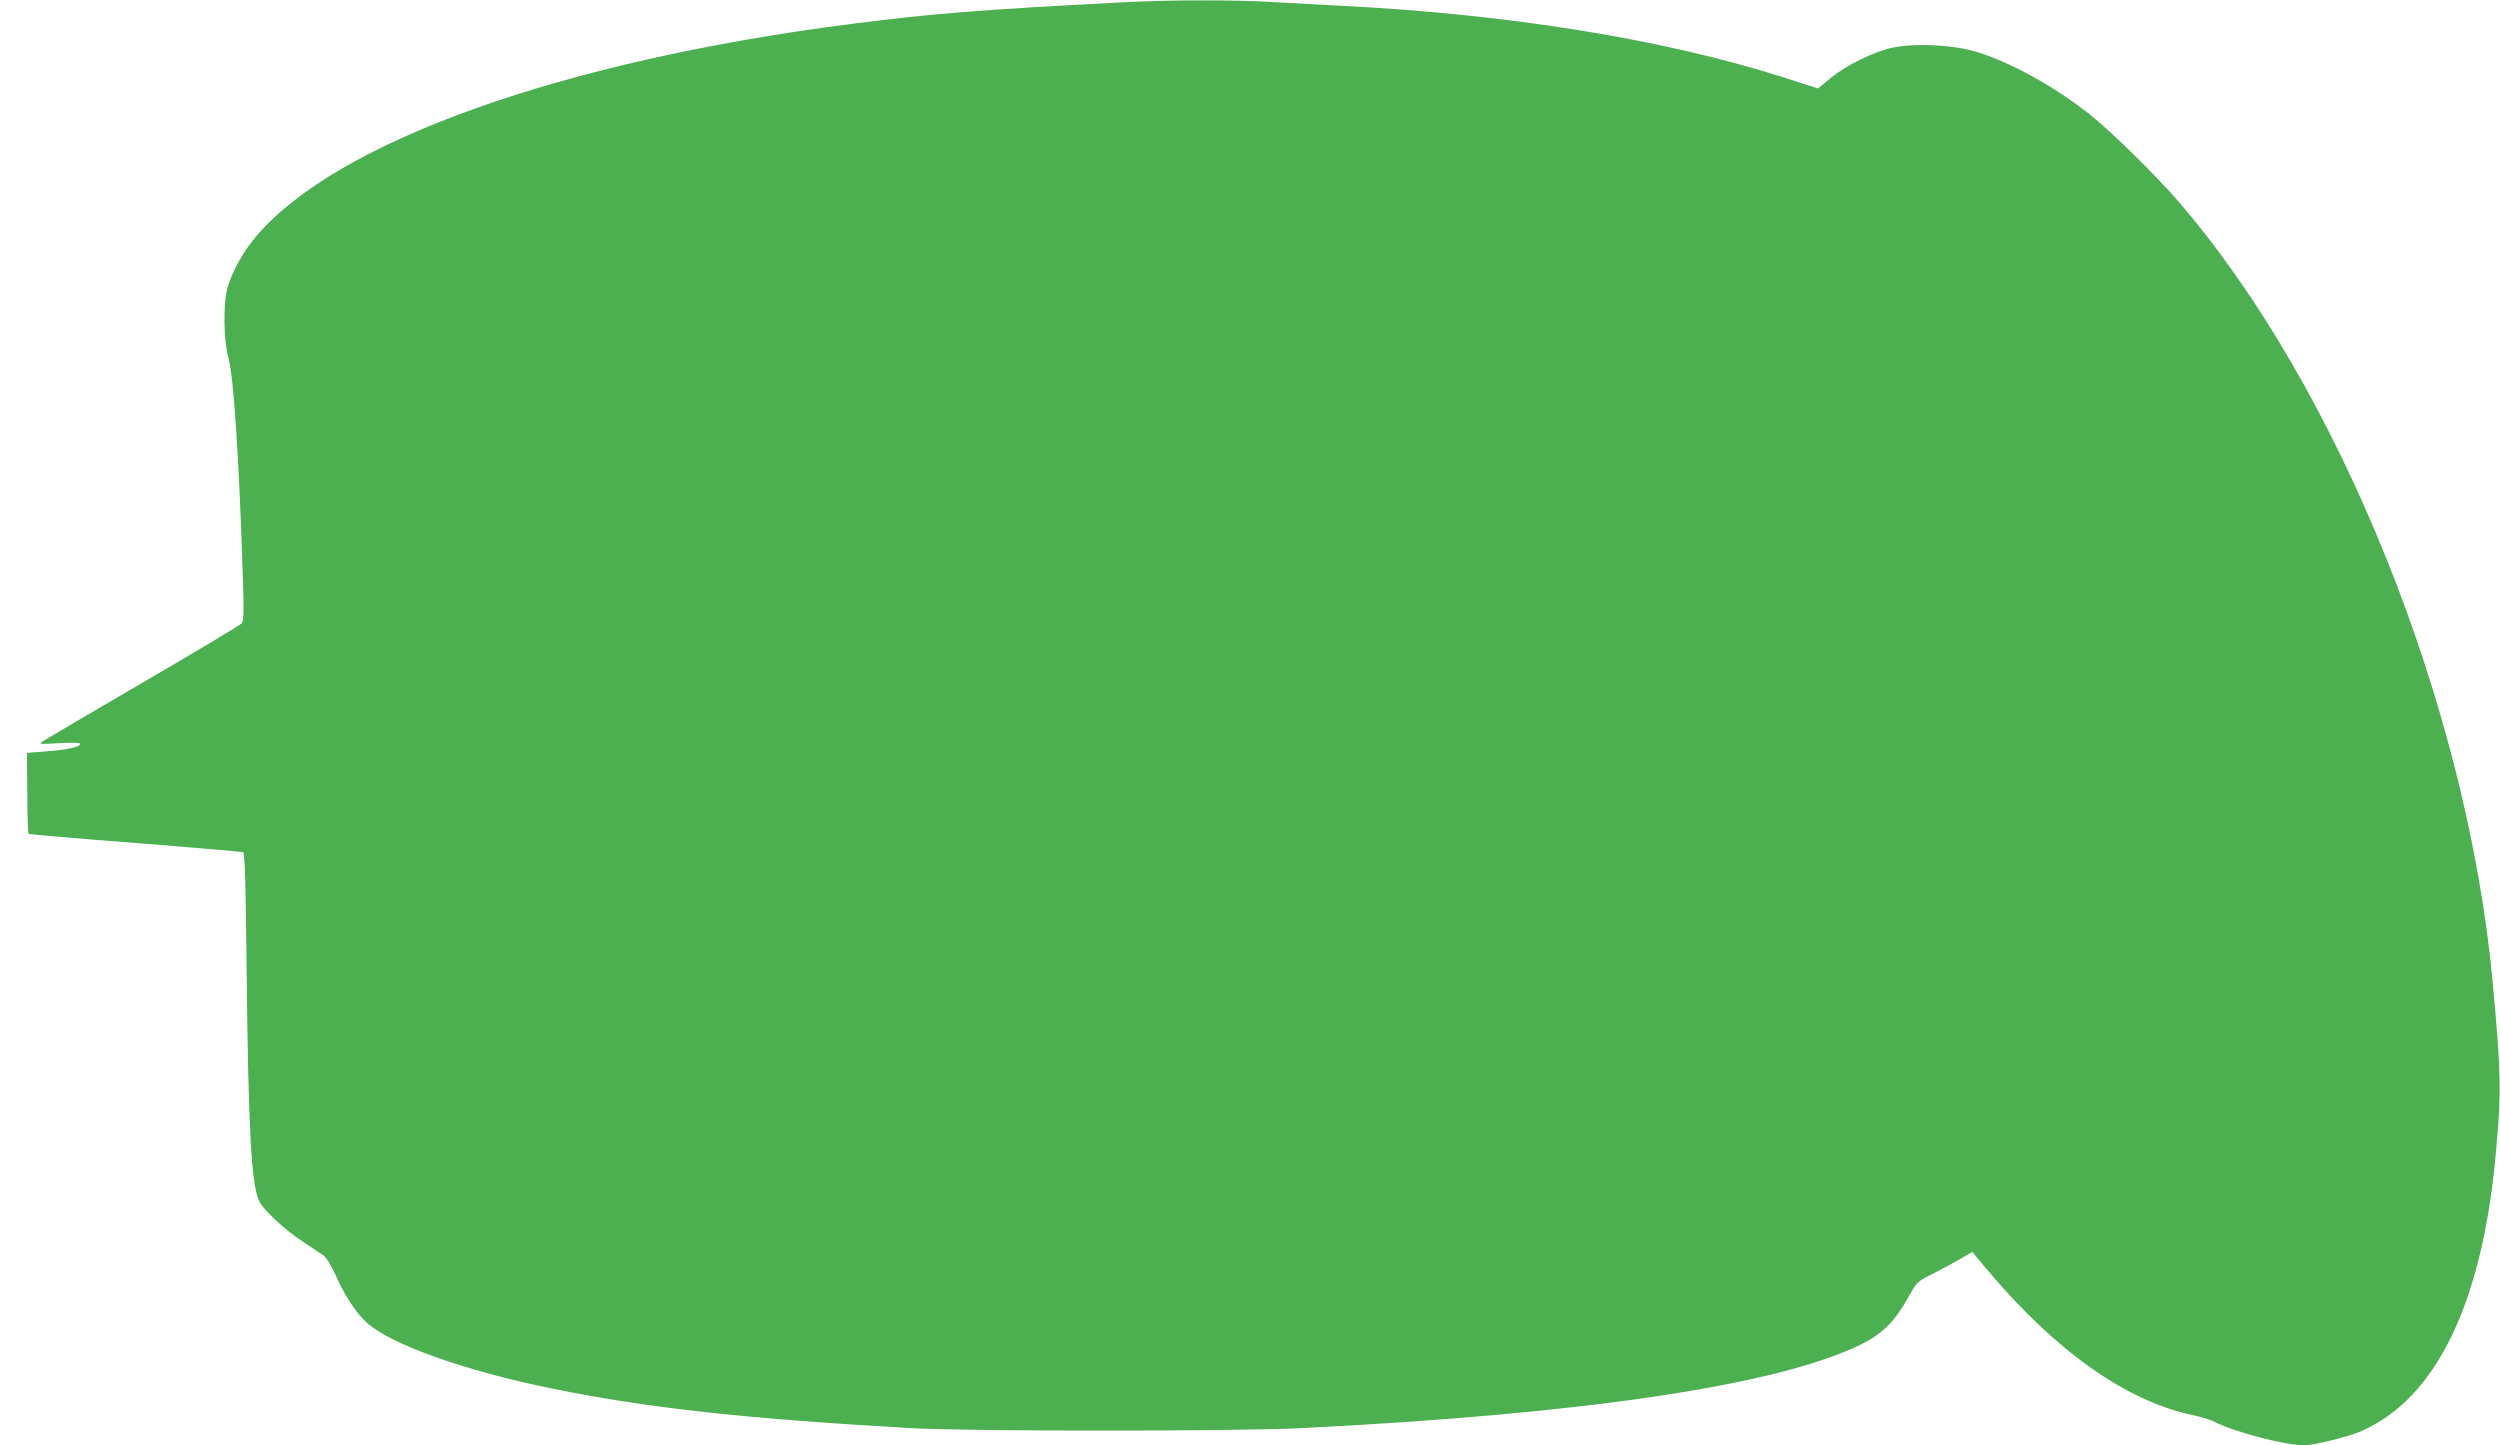 <?xml version="1.0" standalone="no"?>
<!DOCTYPE svg PUBLIC "-//W3C//DTD SVG 20010904//EN"
 "http://www.w3.org/TR/2001/REC-SVG-20010904/DTD/svg10.dtd">
<svg version="1.0" xmlns="http://www.w3.org/2000/svg"
 width="1280pt" height="740pt" viewBox="0 0 1280 740"
 preserveAspectRatio="xMidYMid meet">
<g transform="translate(0,740) scale(0.1,-0.1)"
fill="#4caf50" stroke="none">
<path d="M5765 7389 c-752 -39 -987 -58 -1395 -110 -1489 -189 -2651 -604
-3061 -1092 -64 -76 -119 -175 -143 -256 -24 -81 -22 -274 4 -365 27 -100 55
-527 75 -1166 4 -134 2 -179 -7 -191 -7 -9 -236 -146 -508 -304 -272 -159
-504 -295 -515 -303 -18 -12 -8 -13 88 -7 71 4 107 3 107 -4 0 -15 -65 -30
-174 -38 l-98 -8 2 -205 c0 -112 3 -206 6 -209 3 -3 248 -24 545 -47 297 -23
546 -45 553 -47 10 -4 14 -136 19 -629 9 -782 23 -1062 62 -1153 18 -45 129
-149 225 -212 47 -31 95 -64 108 -72 13 -9 40 -54 61 -101 45 -103 104 -192
160 -243 123 -111 505 -247 951 -337 486 -99 988 -154 1835 -202 298 -17 1665
-17 2000 0 1457 73 2438 220 2862 428 110 54 175 118 243 241 45 81 45 81 135
126 50 26 113 60 141 77 l52 30 73 -87 c351 -419 717 -678 1056 -748 41 -9 93
-25 116 -37 101 -51 358 -118 455 -118 49 0 231 45 295 74 383 169 620 663
687 1436 27 306 26 382 -16 845 -128 1422 -788 3064 -1616 4020 -116 133 -334
347 -443 435 -185 147 -413 273 -590 326 -118 35 -312 44 -425 20 -95 -20
-236 -89 -319 -157 l-63 -52 -177 57 c-607 194 -1404 323 -2256 366 -115 6
-282 15 -370 20 -184 11 -507 11 -740 -1z"/>
</g>
</svg>
